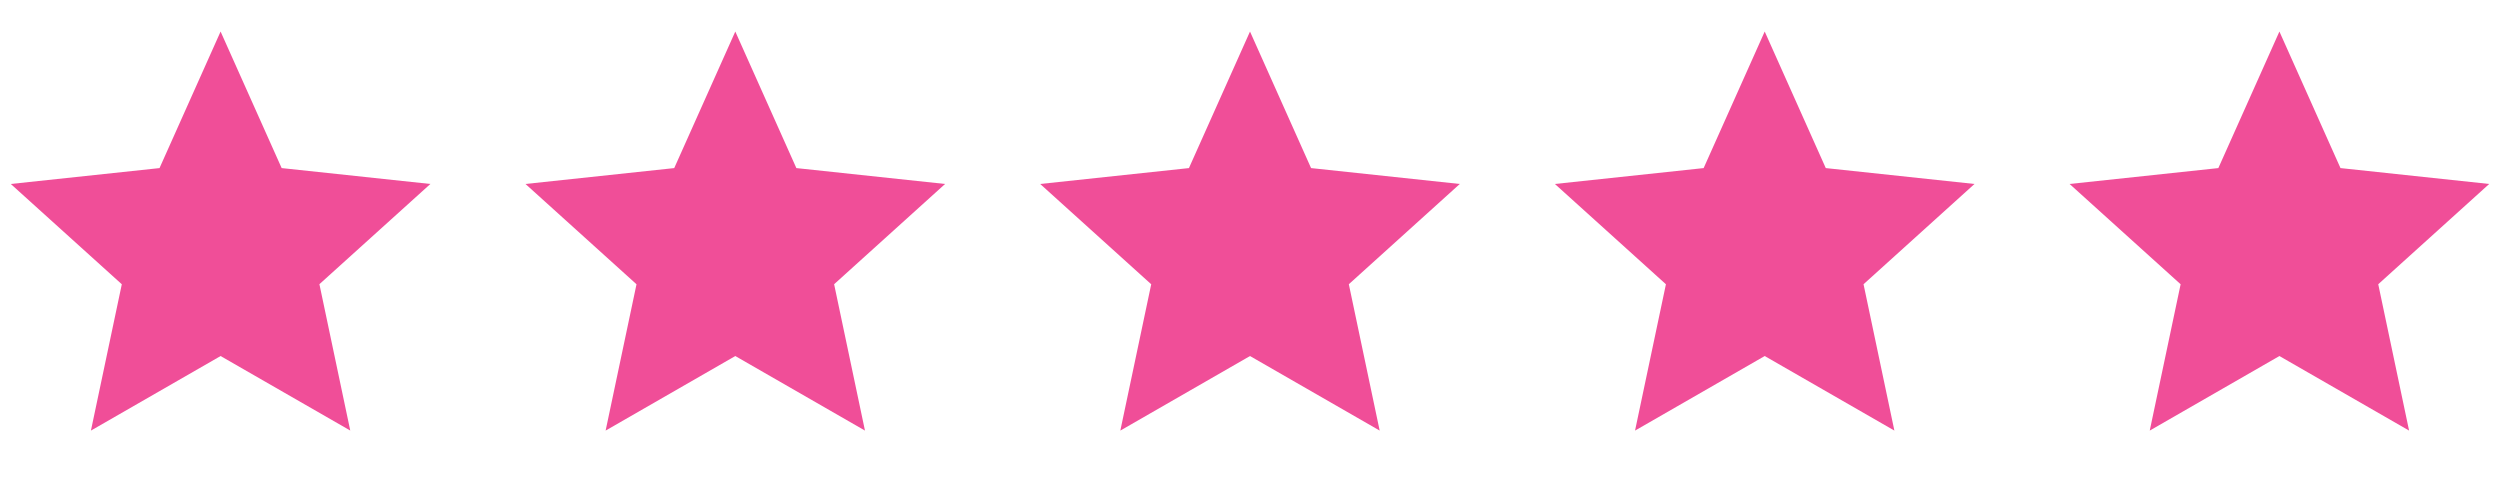 <svg xmlns="http://www.w3.org/2000/svg" width="68" height="13" fill="none" viewBox="0 0 68 13">
  <path fill="#F04E98" d="m6 .858 1.661 3.714 4.045.432L8.688 7.73l.839 3.981L6 9.684l-3.527 2.028.84-3.98-3.02-2.728 4.046-.432L6 .858Zm14 0 1.661 3.714 4.045.432-3.018 2.727.839 3.981L20 9.684l-3.527 2.028.84-3.98-3.02-2.728 4.046-.432L20 .858Zm14 0 1.661 3.714 4.045.432-3.018 2.727.839 3.981L34 9.684l-3.527 2.028.84-3.98-3.02-2.728 4.046-.432L34 .858Zm14 0 1.661 3.714 4.045.432-3.018 2.727.839 3.981L48 9.684l-3.527 2.028.84-3.98-3.02-2.728 4.046-.432L48 .858Zm14 0 1.661 3.714 4.045.432-3.018 2.727.839 3.981L62 9.684l-3.527 2.028.84-3.98-3.02-2.728 4.046-.432L62 .858Z"/>
</svg>
